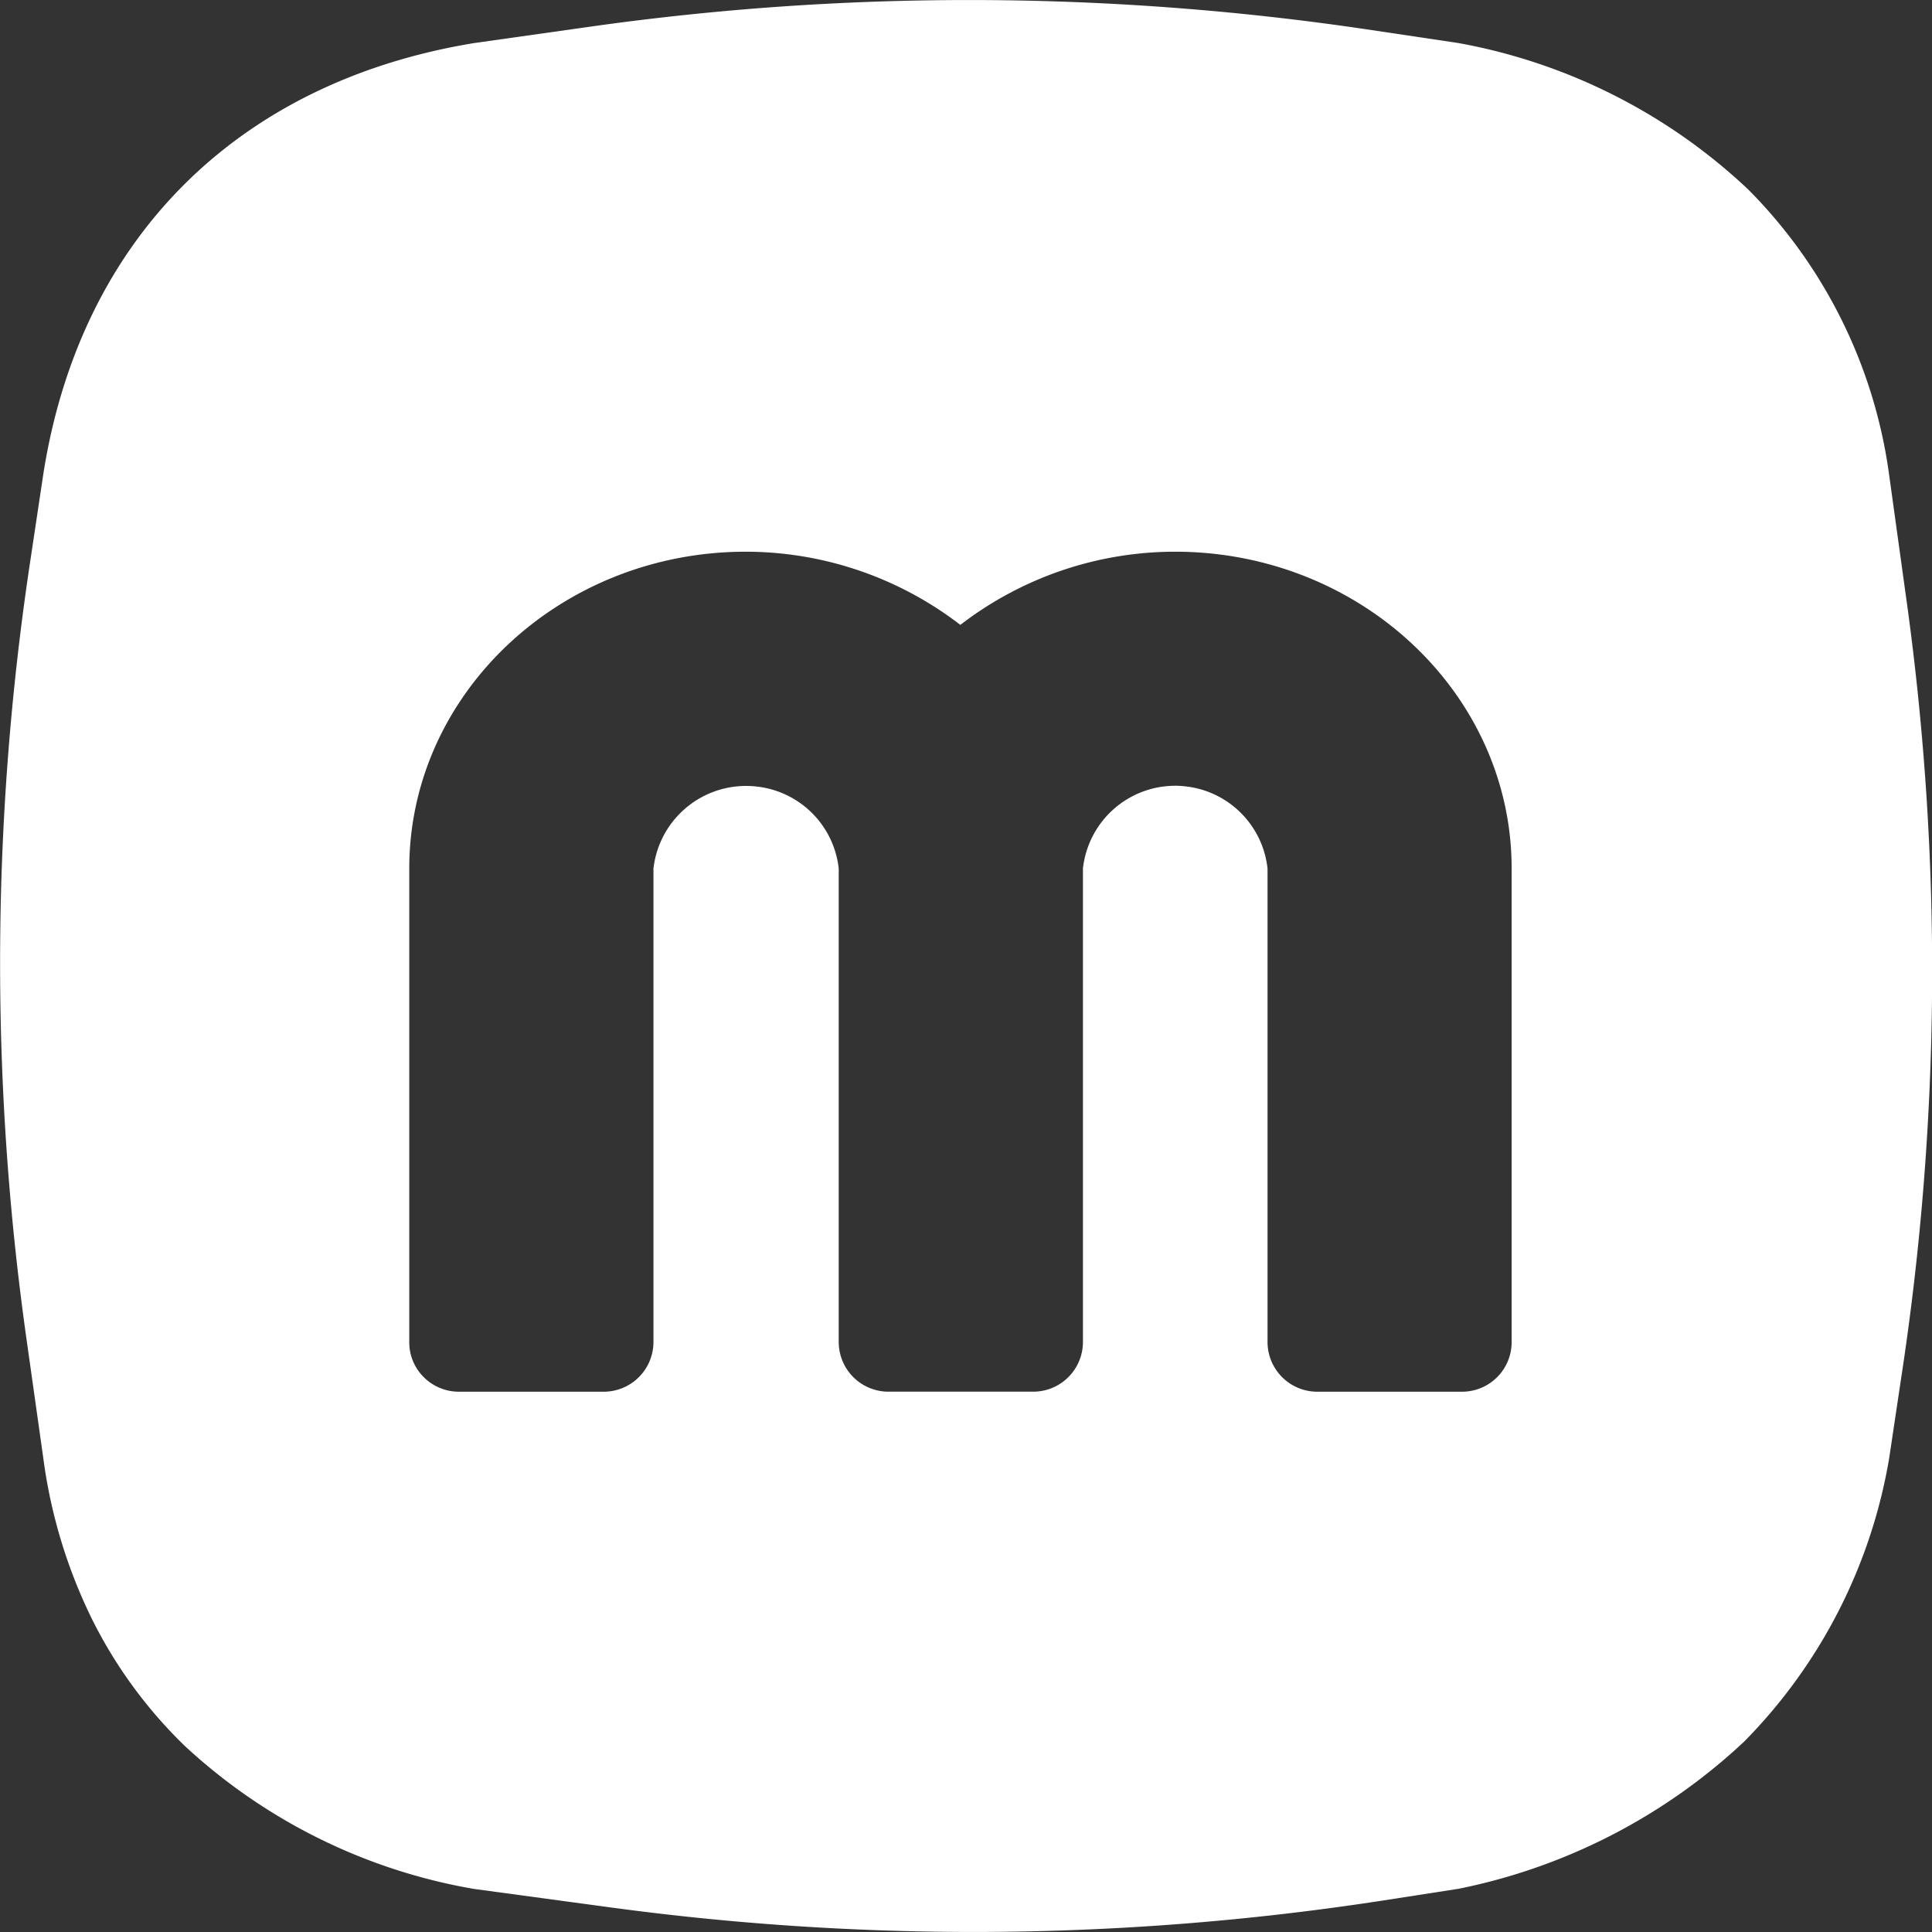 <svg xmlns="http://www.w3.org/2000/svg" xmlns:xlink="http://www.w3.org/1999/xlink" width="66" height="66" viewBox="0 0 66 66">
  <rect x="0" y="0" width="66" height="66" fill="#333333" stroke="none"/>
  <defs>
    <clipPath id="clip-M-logo">
      <rect width="66" height="66"/>
    </clipPath>
  </defs>
  <g id="M-logo" clip-path="url(#clip-M-logo)">
    <path id="Subtraction_49" data-name="Subtraction 49" d="M-4384.744-14699a92.685,92.685,0,0,1-12.359-.833l-4.711-.638a19.347,19.347,0,0,1-9.861-4.871,15.866,15.866,0,0,1-3.173-4.323,17.708,17.708,0,0,1-1.674-5.516l-.571-4.046a91.976,91.976,0,0,1,.1-26.44l.472-3.146c1.26-8.021,6.622-13.384,14.711-14.714l4.041-.571a92.48,92.48,0,0,1,12.862-.9,92.714,92.714,0,0,1,13.583,1l3.142.469a19.484,19.484,0,0,1,9.91,5.011,17.077,17.077,0,0,1,4.8,9.7l.607,4.384a91.912,91.912,0,0,1-.187,26.489l-.413,2.76a18.035,18.035,0,0,1-4.958,9.685,20.046,20.046,0,0,1-9.754,5.025l-2.372.368A92.177,92.177,0,0,1-4384.744-14699Zm6.871-39.157h0a3.268,3.268,0,0,1,.365.021,3.167,3.167,0,0,1,2.807,2.808v16.172a1.7,1.7,0,0,0,1.694,1.7h4.955a1.694,1.694,0,0,0,1.69-1.7v-16.172c0-5.969-5.161-10.824-11.5-10.824h-.033a12.03,12.03,0,0,0-7.3,2.5,12.036,12.036,0,0,0-7.3-2.5h-.026c-6.343,0-11.5,4.855-11.5,10.824v16.172a1.671,1.671,0,0,0,.493,1.2,1.694,1.694,0,0,0,1.2.5h4.958a1.7,1.7,0,0,0,1.691-1.7v-16.172a3.183,3.183,0,0,1,3.158-2.822,3.061,3.061,0,0,1,.371.021,3.165,3.165,0,0,1,2.8,2.8v16.172a1.7,1.7,0,0,0,1.695,1.7h4.954a1.7,1.7,0,0,0,1.694-1.7v-16.172A3.172,3.172,0,0,1-4377.874-14738.156Z" transform="translate(4418.002 14764.999)" fill="#fff"/>
    <path id="Subtraction_49_-_Outline" data-name="Subtraction 49 - Outline" d="M-4384.744-14698.5a93.2,93.2,0,0,1-12.426-.838l-4.739-.642a19.846,19.846,0,0,1-10.113-5,16.355,16.355,0,0,1-3.273-4.459,18.214,18.214,0,0,1-1.722-5.671l-.571-4.044a92.481,92.481,0,0,1,.1-26.584l.472-3.147a19.869,19.869,0,0,1,1.738-5.641,16.739,16.739,0,0,1,3.2-4.5,16.9,16.9,0,0,1,4.516-3.211,20.338,20.338,0,0,1,5.674-1.776l.011,0,4.041-.571a92.952,92.952,0,0,1,12.932-.906,93.188,93.188,0,0,1,13.656,1.01l3.171.474a19.976,19.976,0,0,1,10.159,5.144,17.571,17.571,0,0,1,4.945,9.98v.011l.607,4.384a92.4,92.4,0,0,1-.188,26.633l-.416,2.779a18.515,18.515,0,0,1-5.1,9.946,20.538,20.538,0,0,1-9.992,5.156l-.036.007-2.372.368A92.688,92.688,0,0,1-4384.744-14698.5Zm-16.99-2.464,4.7.636a92.179,92.179,0,0,0,12.292.828,91.678,91.678,0,0,0,14.114-1.1l2.354-.365a19.551,19.551,0,0,0,9.5-4.891,17.546,17.546,0,0,0,4.815-9.413l.411-2.749a91.414,91.414,0,0,0,.187-26.347l-.607-4.378a16.584,16.584,0,0,0-4.659-9.421,18.989,18.989,0,0,0-9.647-4.875l-3.127-.467a92.267,92.267,0,0,0-13.509-1,92,92,0,0,0-12.792.9l-4.035.57a19.34,19.34,0,0,0-5.39,1.687,15.891,15.891,0,0,0-4.25,3.021,15.73,15.73,0,0,0-3.006,4.236,18.854,18.854,0,0,0-1.647,5.354l-.472,3.144a91.464,91.464,0,0,0-.095,26.3l.571,4.046a17.222,17.222,0,0,0,1.626,5.362,15.367,15.367,0,0,0,3.073,4.188A18.85,18.85,0,0,0-4401.734-14700.963Zm33.683-16h-4.955a2.2,2.2,0,0,1-2.194-2.2v-16.143a2.668,2.668,0,0,0-2.362-2.34,2.733,2.733,0,0,0-.309-.018h0a2.673,2.673,0,0,0-2.651,2.357v16.143a2.2,2.2,0,0,1-2.194,2.2h-4.954a2.2,2.2,0,0,1-2.195-2.2v-16.142a2.667,2.667,0,0,0-2.352-2.334,2.515,2.515,0,0,0-.314-.019,2.683,2.683,0,0,0-2.658,2.353v16.142a2.2,2.2,0,0,1-2.191,2.2h-4.958a2.2,2.2,0,0,1-1.552-.646,2.17,2.17,0,0,1-.639-1.551v-16.17c0-6.244,5.385-11.324,12-11.324h.026a12.545,12.545,0,0,1,7.3,2.374,12.539,12.539,0,0,1,7.3-2.374h.034c6.619,0,12,5.08,12,11.324v16.172A2.195,2.195,0,0,1-4368.051-14716.961Zm-9.822-21.7h0a3.784,3.784,0,0,1,.42.023,3.664,3.664,0,0,1,3.248,3.249l0,.027v16.2a1.2,1.2,0,0,0,1.194,1.2h4.955a1.194,1.194,0,0,0,1.19-1.2v-16.172c0-5.692-4.936-10.324-11-10.324h-.033a11.527,11.527,0,0,0-7,2.394l-.306.236-.306-.236a11.532,11.532,0,0,0-7-2.394h-.025c-6.067,0-11,4.632-11,10.324v16.172a1.178,1.178,0,0,0,.347.843,1.2,1.2,0,0,0,.846.353h4.956a1.194,1.194,0,0,0,1.191-1.2v-16.2l0-.029a3.682,3.682,0,0,1,3.655-3.265,3.58,3.58,0,0,1,.431.025,3.661,3.661,0,0,1,3.231,3.239l0,.029v16.2a1.2,1.2,0,0,0,1.2,1.2h4.952a1.2,1.2,0,0,0,1.194-1.2v-16.2l0-.028A3.672,3.672,0,0,1-4377.874-14738.656Z" transform="translate(4418.002 14764.999)" fill="rgba(0,0,0,0)"/>
  </g>
</svg>
